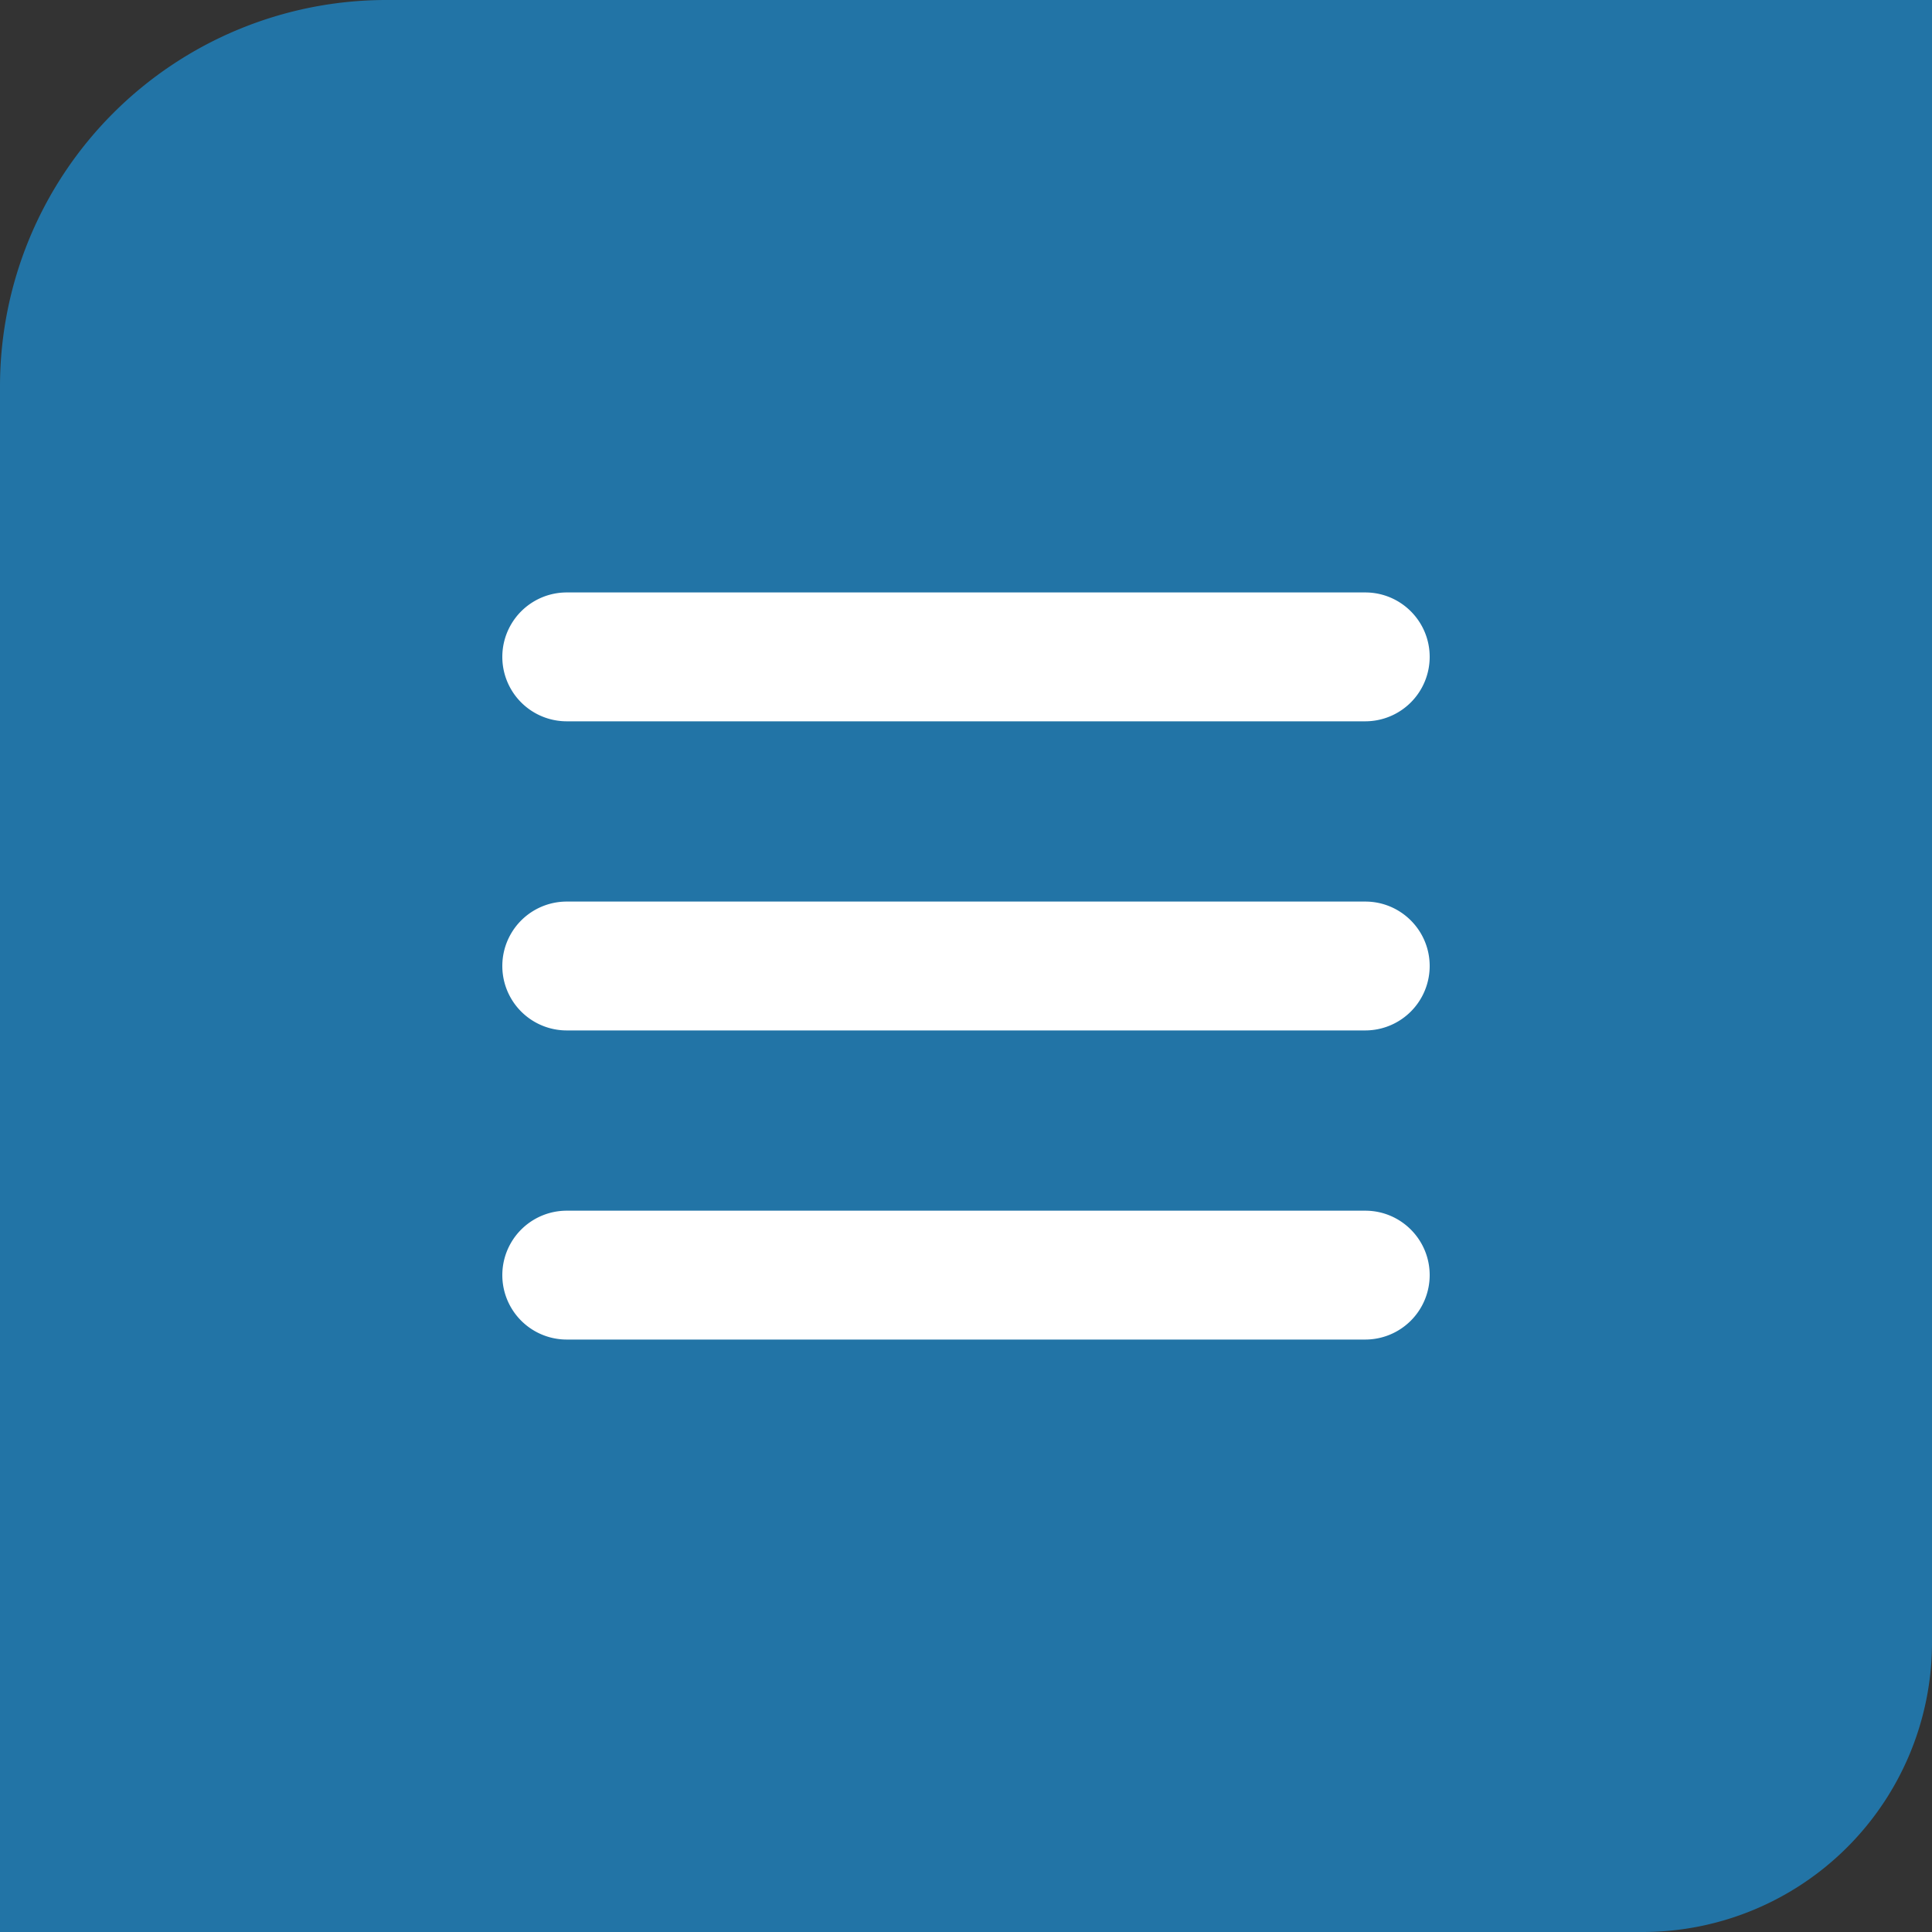 <svg xmlns="http://www.w3.org/2000/svg" width="20" height="20" viewBox="0 0 20 20">
    <rect x="0" y="0" width="20" height="20" fill="#333333" stroke="none"/>
    <g fill="none" fill-rule="evenodd">
        <path fill="#2274a6" d="M0 4a4 4 0 0 1 4-4h16v17.006A2.996 2.996 0 0 1 17.006 20H0V4z"/>
        <path fill="#FFF" d="M14.8 10a.667.667 0 0 1-.667.667H5.867a.667.667 0 0 1 0-1.334h8.266c.369 0 .667.299.667.667zm0-3.2a.667.667 0 0 1-.667.667H5.867a.667.667 0 0 1 0-1.334h8.266c.369 0 .667.299.667.667zm0 6.4a.667.667 0 0 1-.667.667H5.867a.667.667 0 0 1 0-1.334h8.266c.369 0 .667.299.667.667z"/>
    </g>
</svg>
